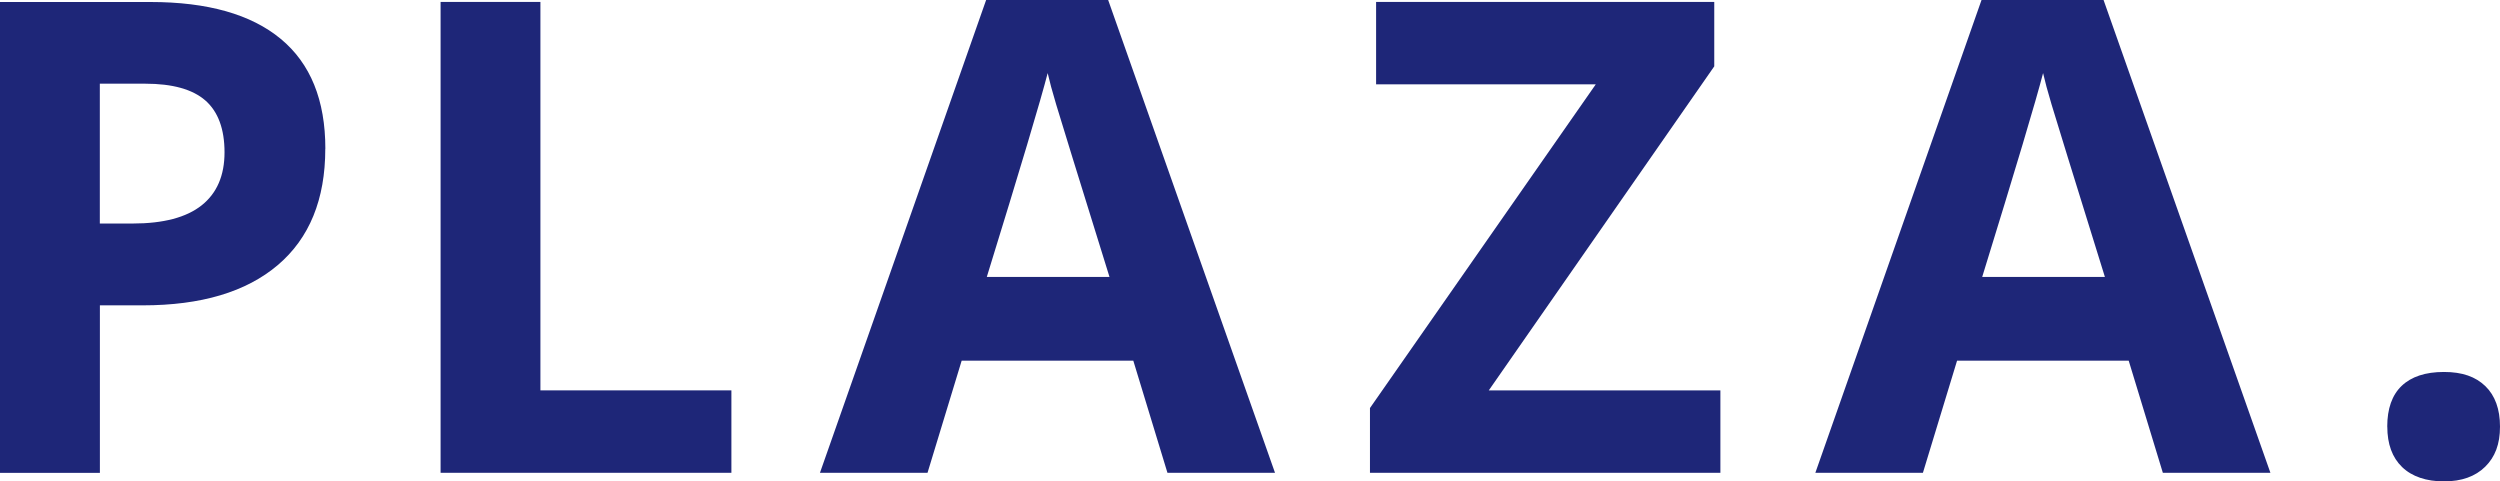 <?xml version="1.0" encoding="UTF-8"?>
<svg id="_レイヤー_2" data-name="レイヤー_2" xmlns="http://www.w3.org/2000/svg" viewBox="0 0 374.9 72.19">
  <defs>
    <style>
      .cls-1 {
        fill: #1e2678;
      }
    </style>
  </defs>
  <g id="_レイヤー_1-2" data-name="_レイヤー_1">
    <path class="cls-1" d="M48.78,22.31c0,7.6-2.38,13.41-7.12,17.44-4.75,4.03-11.5,6.04-20.26,6.04h-6.42v25.12H0V.3h22.56c8.56,0,15.08,1.84,19.54,5.53s6.69,9.18,6.69,16.49h0ZM14.97,33.52h4.93c4.6,0,8.05-.91,10.34-2.73,2.29-1.82,3.43-4.47,3.43-7.95s-.96-6.1-2.88-7.78c-1.92-1.67-4.92-2.51-9.01-2.51h-6.81v20.96h0Z"/>
    <path class="cls-1" d="M66.07,70.9V.29h14.97v58.25h28.64v12.36h-43.61Z"/>
    <path class="cls-1" d="M175.07,70.9l-5.12-16.81h-25.74l-5.12,16.81h-16.13L147.88,0h18.3l25.02,70.9h-16.13ZM166.38,41.53c-4.73-15.23-7.4-23.84-7.99-25.84-.6-2-1.02-3.57-1.28-4.73-1.06,4.12-4.11,14.31-9.13,30.57h18.4Z"/>
    <path class="cls-1" d="M257.99,70.9h-52.55v-9.71l33.86-48.54h-32.94V.29h50.71v9.66l-33.81,48.59h34.73v12.36h0Z"/>
    <path class="cls-1" d="M324.34,70.9l-5.12-16.81h-25.74l-5.12,16.81h-16.13L297.15,0h18.3l25.02,70.9h-16.13ZM315.65,41.53c-4.73-15.23-7.4-23.84-7.99-25.84-.6-2-1.02-3.57-1.28-4.73-1.06,4.12-4.11,14.31-9.13,30.57h18.4Z"/>
    <path class="cls-1" d="M357.99,63.99c0-2.7.72-4.75,2.17-6.13s3.56-2.08,6.33-2.08,4.74.71,6.21,2.12c1.46,1.42,2.2,3.45,2.2,6.08s-.74,4.55-2.22,6.01c-1.48,1.46-3.54,2.2-6.18,2.2s-4.8-.72-6.28-2.15-2.22-3.45-2.22-6.06h-.01Z"/>
  </g>
</svg>